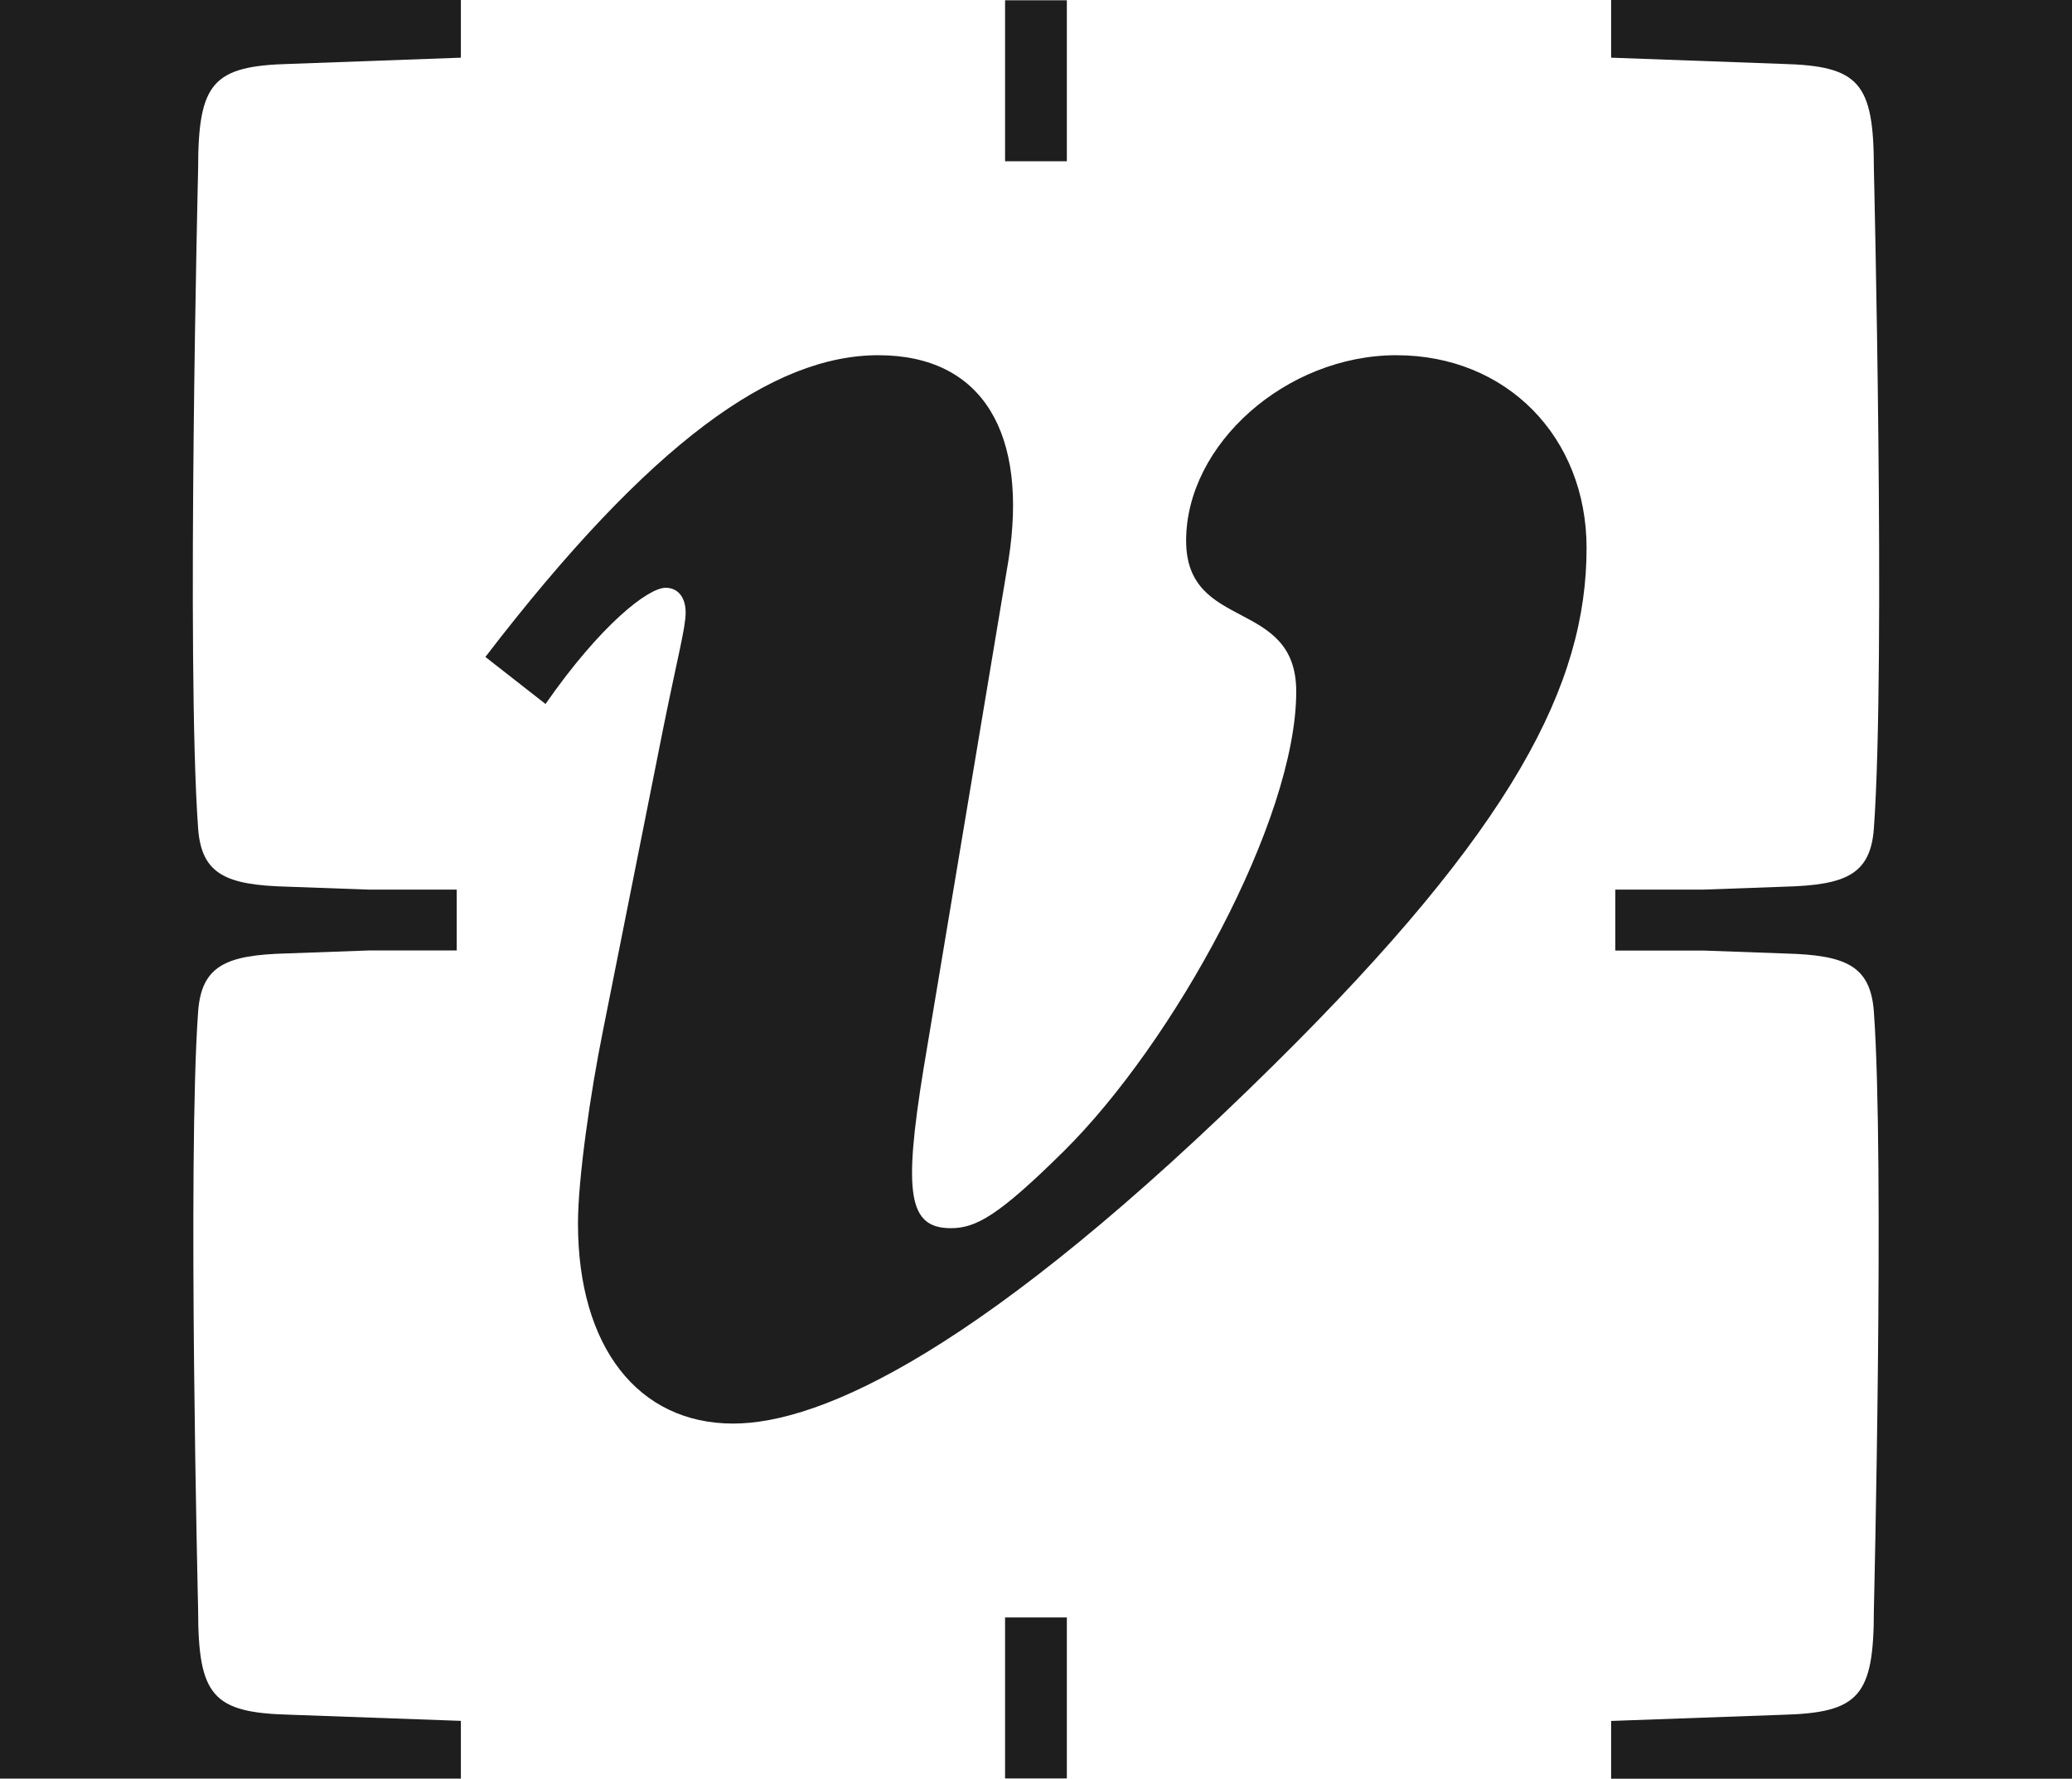 <svg id="Calque_2" xmlns="http://www.w3.org/2000/svg" viewBox="0 0 246.5 211.56"><defs><style>.cls-1{fill:#1e1e1e}</style></defs><g id="Calque_1-2"><path class="cls-1" d="M119.57.03h7.35v19.15h-7.35zM119.57 192.38h7.35v19.15h-7.35zM57.75 78.13c19.65-25.59 34.24-35.88 46.74-35.88s17.86 9.41 15.48 24.41l-10.12 60.59c-2.38 14.71-1.79 18.83 3.27 18.83 2.98 0 5.66-1.47 13.4-9.12 13.1-12.94 27.69-39.41 27.69-54.71 0-11.18-13.1-7.06-13.1-17.94 0-11.47 11.91-22.06 25.01-22.06s22.63 9.71 22.63 22.94c0 16.18-8.63 33.24-37.22 61.48-34.54 34.12-53.89 42.65-64.31 42.65-11.31 0-18.46-9.12-18.46-23.82 0-5.3 1.49-15.59 2.98-22.94l7.15-35.88c1.79-8.83 2.68-12.06 2.68-13.83s-.89-2.94-2.38-2.94c-2.09 0-7.74 4.41-14.29 13.82l-7.15-5.59ZM191.67 0v6.86l20.34.74c9.18.24 10.92 2.2 10.92 12.5 0 0 1.42 58.87 0 78.43-.4 5.51-3.4 6.73-10.54 6.93l-9.72.35h-10.5v7.25h10.5l9.72.35c7.14.19 10.14 1.41 10.54 6.93 1.28 17.73 0 71.12 0 71.12 0 10.3-1.74 12.26-10.92 12.5l-20.34.73v6.87h54.83V0h-54.83ZM54.83 0v6.86l-20.34.74c-9.18.24-10.92 2.2-10.92 12.5 0 0-1.42 58.87 0 78.43.4 5.51 3.4 6.73 10.54 6.93l9.72.35h10.5v7.24h-10.5l-9.72.35c-7.14.19-10.14 1.41-10.54 6.93-1.28 17.73 0 71.12 0 71.12 0 10.3 1.74 12.26 10.92 12.5l20.34.73v6.87H0V0h54.83Z"/></g></svg>